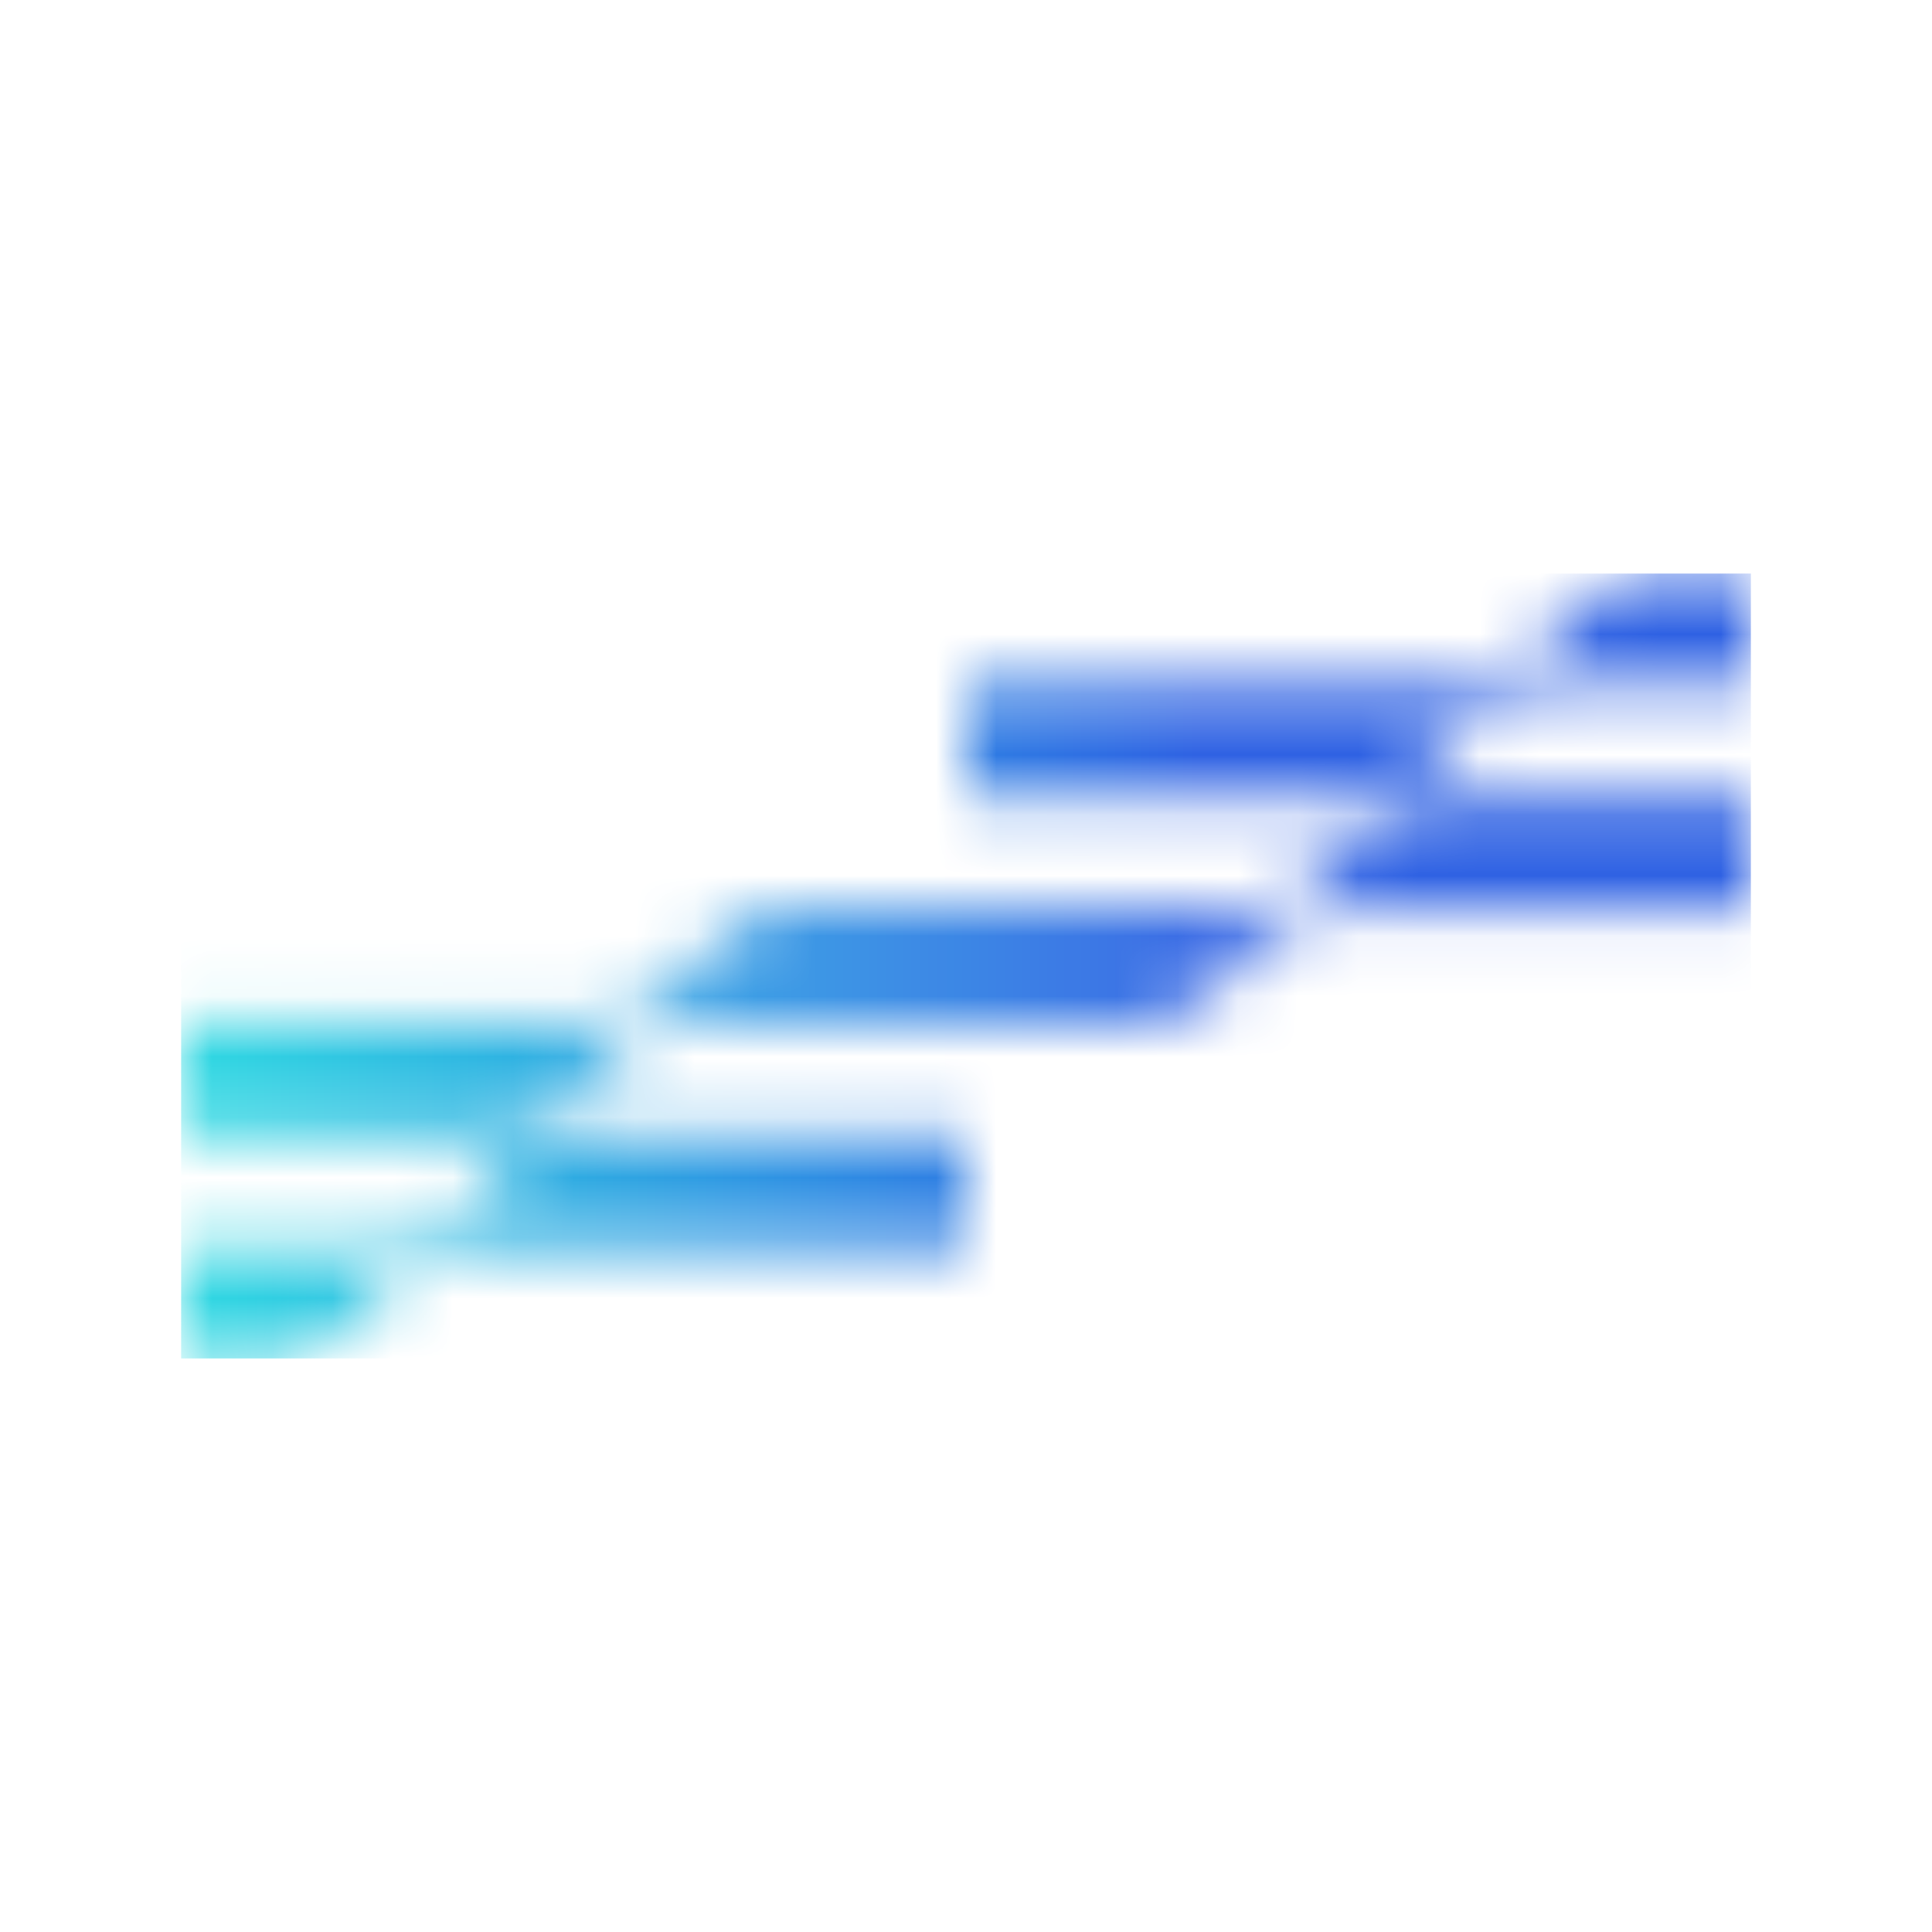 <svg width="32" height="32" viewBox="0 0 32 32" fill="none" xmlns="http://www.w3.org/2000/svg">
<mask id="mask0_1016_4155" style="mask-type:luminance" maskUnits="userSpaceOnUse" x="3" y="9" width="26" height="14">
<path d="M9.569 18.788C9.095 18.788 8.639 18.983 8.302 19.331L7.559 20.098C7.223 20.446 6.767 20.642 6.292 20.642H3V22.5H4.498C4.974 22.5 5.43 22.304 5.766 21.957L6.509 21.187C6.845 20.838 7.301 20.643 7.777 20.643H16V18.789H9.569V18.788ZM23.915 13.214C23.439 13.214 22.983 13.409 22.647 13.758L21.904 14.527C21.568 14.876 21.112 15.072 20.636 15.072H13.156C12.68 15.072 12.225 15.267 11.888 15.615L11.145 16.385C10.809 16.733 10.353 16.928 9.878 16.928H3V18.786H8.084C8.56 18.786 9.015 18.591 9.352 18.242L10.095 17.473C10.431 17.124 10.887 16.928 11.363 16.928H18.843C19.319 16.928 19.774 16.732 20.11 16.384L20.854 15.614C21.19 15.266 21.646 15.071 22.121 15.071H28.999V13.213H23.915V13.214ZM27.501 9.5C27.025 9.5 26.569 9.696 26.233 10.043L25.49 10.813C25.154 11.162 24.698 11.357 24.222 11.357H16V13.214H22.43C22.905 13.214 23.361 13.018 23.698 12.671L24.441 11.901C24.777 11.553 25.233 11.357 25.708 11.357H29V9.5H27.502H27.501Z" fill="white"/>
</mask>
<g mask="url(#mask0_1016_4155)">
<path d="M29 9.5H3V22.5H29V9.5Z" fill="url(#paint0_linear_1016_4155)"/>
</g>
<defs>
<linearGradient id="paint0_linear_1016_4155" x1="2.887" y1="15.794" x2="28.359" y2="15.794" gradientUnits="userSpaceOnUse">
<stop stop-color="#30DAE2"/>
<stop offset="0.67" stop-color="#2E61E3"/>
<stop offset="1" stop-color="#2E61E3"/>
</linearGradient>
</defs>
</svg>
